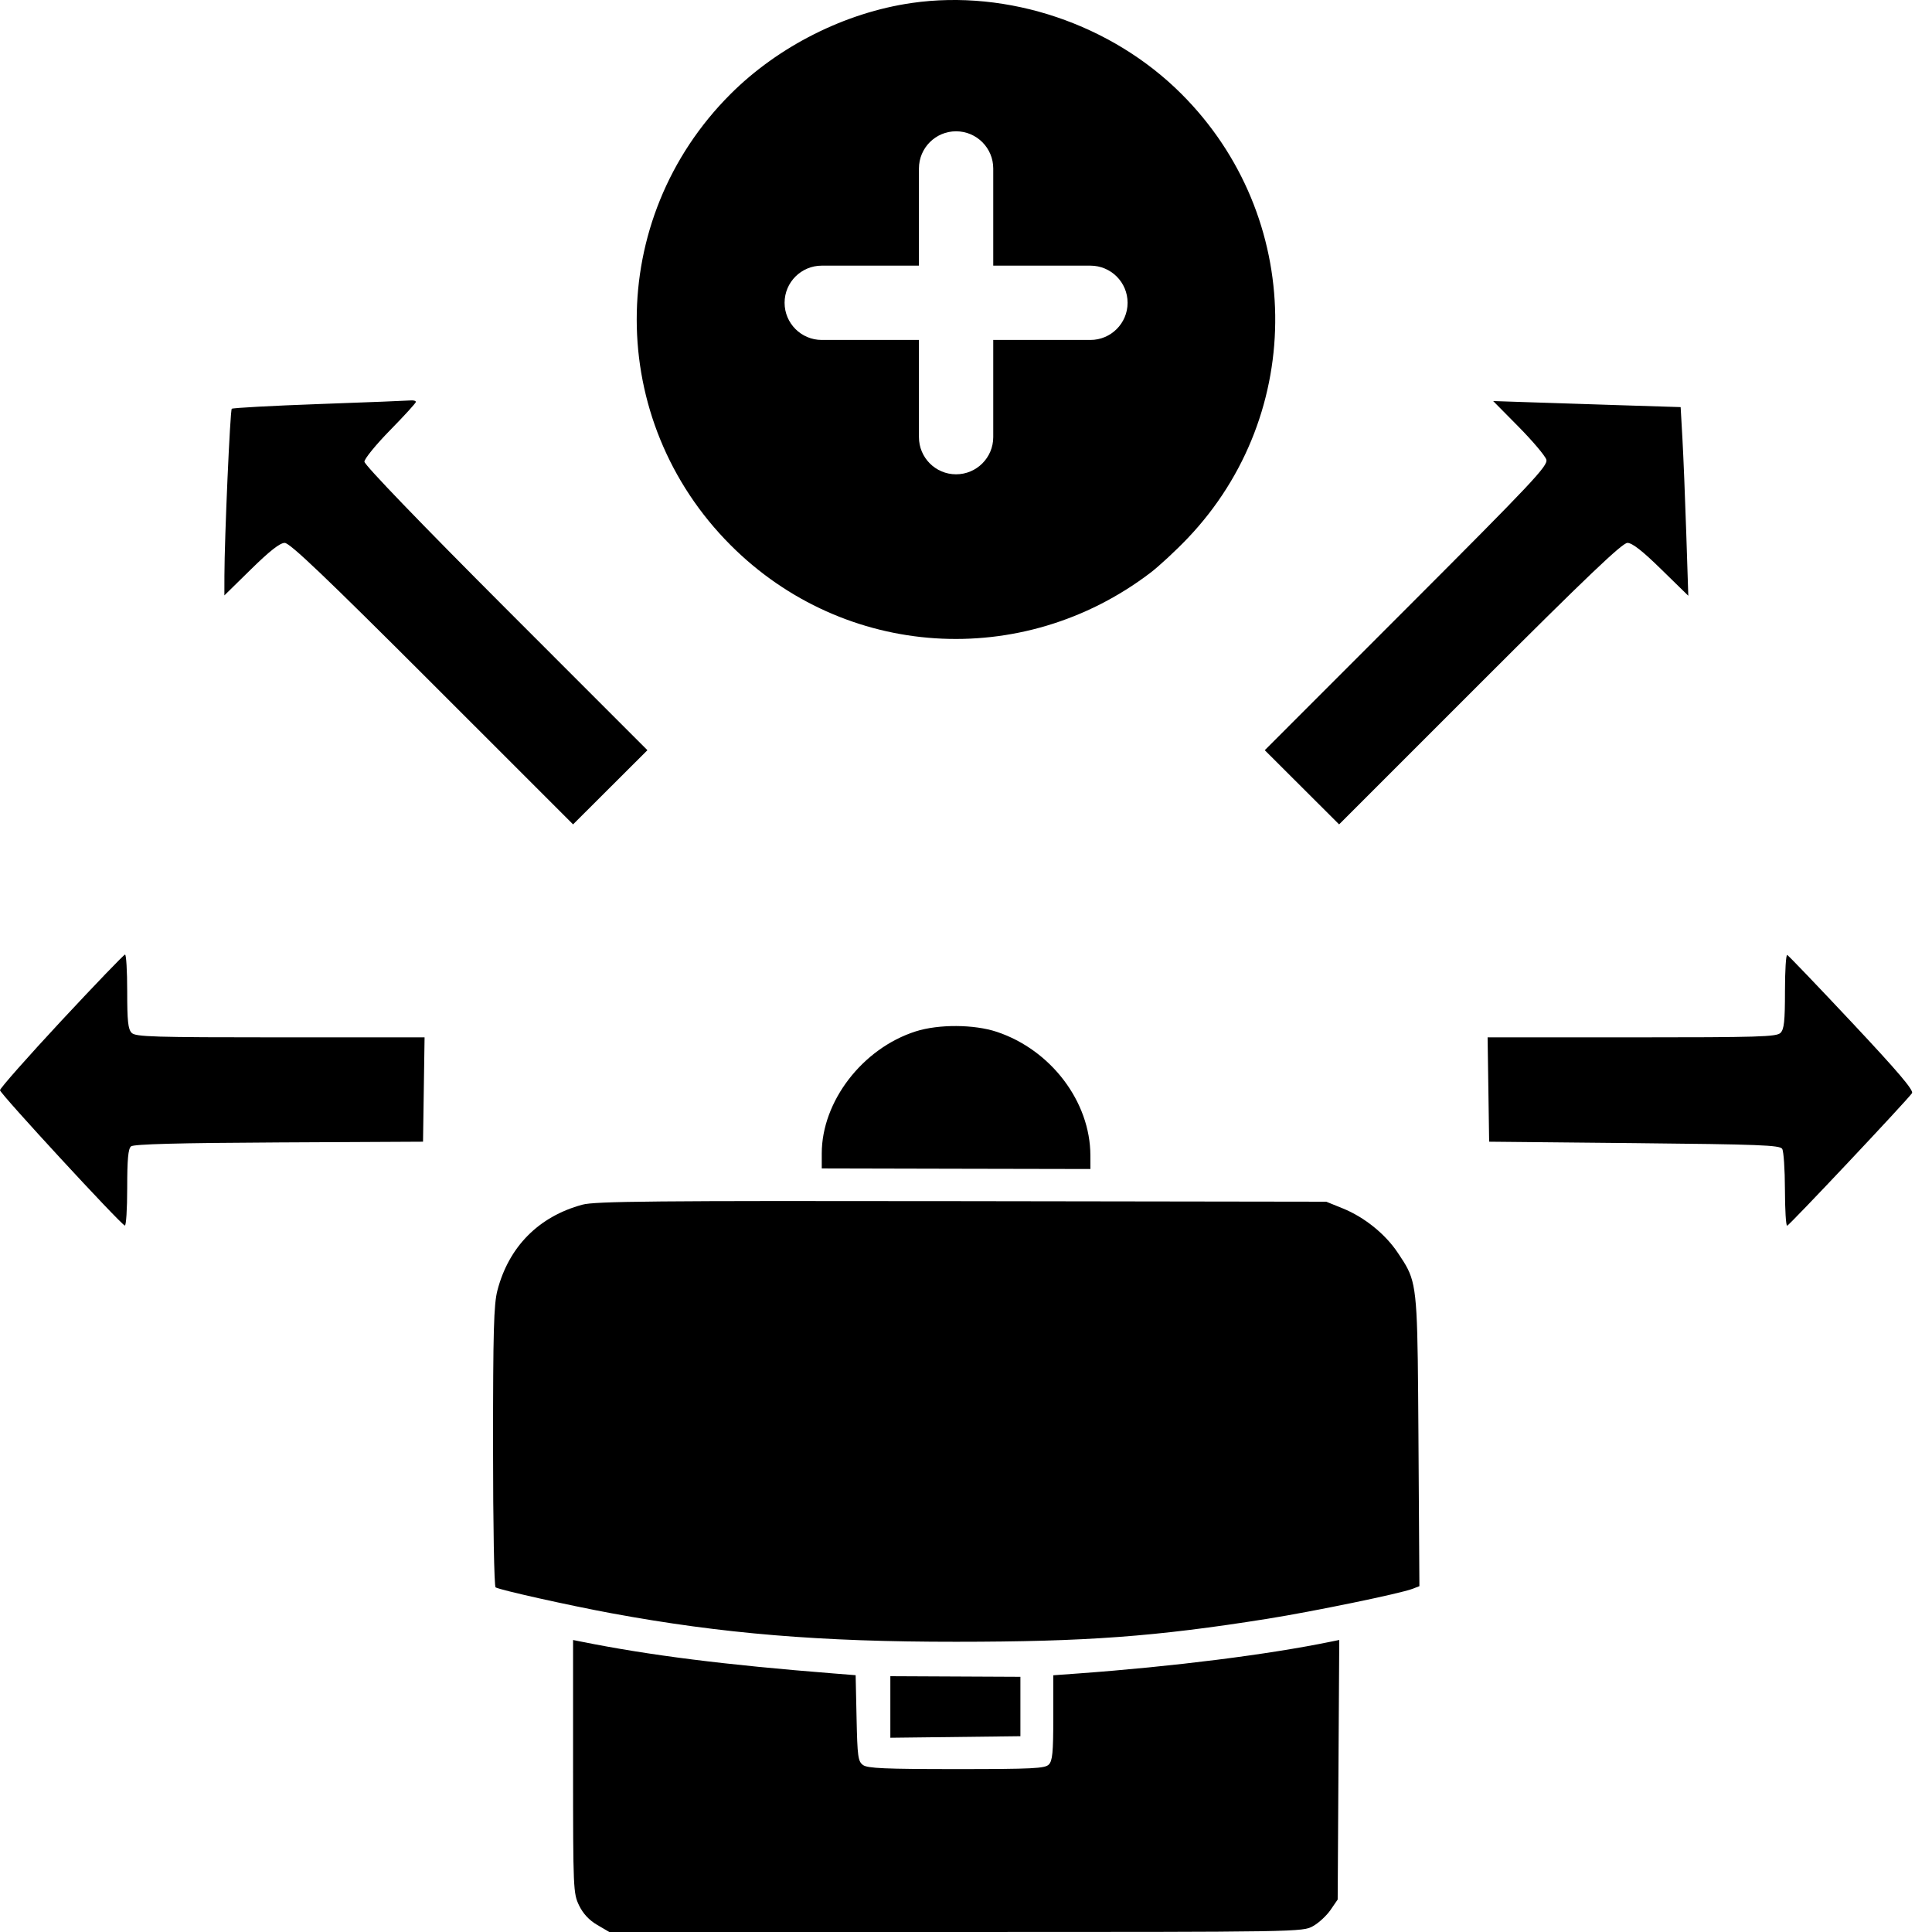<svg width="50" height="50" viewBox="0 0 50 50" fill="none" xmlns="http://www.w3.org/2000/svg">
                  <path fill-rule="evenodd" clip-rule="evenodd" d="M23.597 0.077C21.874 0.326 20.145 1.195 18.902 2.438C15.666 5.674 15.671 10.871 18.912 14.112C21.852 17.052 26.451 17.353 29.773 14.823C29.997 14.652 30.43 14.251 30.736 13.93C33.819 10.694 33.749 5.603 30.578 2.433C28.77 0.624 26.085 -0.281 23.597 0.077ZM8.272 10.456C7.045 10.5 6.021 10.556 5.998 10.579C5.955 10.622 5.81 13.921 5.808 14.896L5.807 15.409L6.5 14.729C6.981 14.257 7.246 14.05 7.368 14.05C7.502 14.05 8.42 14.925 11.188 17.692L14.831 21.335L15.793 20.375L16.755 19.415L13.093 15.751C10.884 13.54 9.431 12.032 9.431 11.948C9.431 11.873 9.731 11.505 10.097 11.132C10.463 10.759 10.763 10.43 10.763 10.402C10.763 10.374 10.704 10.357 10.633 10.363C10.562 10.37 9.5 10.412 8.272 10.456ZM39.305 11.049C39.669 11.418 39.99 11.799 40.019 11.895C40.066 12.052 39.678 12.464 36.402 15.743L32.732 19.415L33.694 20.375L34.656 21.335L38.299 17.692C41.067 14.925 41.985 14.05 42.118 14.05C42.241 14.05 42.508 14.258 42.993 14.734L43.693 15.418L43.64 13.791C43.611 12.896 43.566 11.797 43.541 11.35L43.495 10.536L41.905 10.486C41.03 10.459 39.938 10.423 39.479 10.407L38.643 10.379L39.305 11.049ZM1.59 26.415C0.716 27.355 0 28.165 0 28.215C0 28.301 3.103 31.666 3.23 31.717C3.264 31.73 3.292 31.293 3.292 30.746C3.292 30.003 3.317 29.729 3.391 29.668C3.46 29.61 4.615 29.579 7.219 29.566L10.948 29.547L10.968 28.197L10.988 26.847H7.256C3.962 26.847 3.511 26.833 3.408 26.731C3.314 26.637 3.292 26.429 3.292 25.658C3.292 25.132 3.267 24.703 3.236 24.704C3.206 24.705 2.465 25.476 1.59 26.415ZM46.195 25.652C46.195 26.428 46.173 26.637 46.079 26.731C45.976 26.833 45.525 26.847 42.231 26.847H38.499L38.519 28.197L38.539 29.547L42.296 29.584C45.527 29.616 46.062 29.636 46.123 29.732C46.161 29.793 46.193 30.267 46.194 30.786C46.195 31.305 46.22 31.726 46.251 31.722C46.305 31.716 49.344 28.489 49.482 28.292C49.533 28.219 49.123 27.737 47.931 26.466C47.04 25.516 46.285 24.728 46.253 24.714C46.221 24.701 46.195 25.123 46.195 25.652ZM23.696 26.693C22.321 27.133 21.267 28.504 21.267 29.851V30.239L24.743 30.247L28.22 30.254L28.219 29.901C28.216 28.514 27.201 27.173 25.8 26.705C25.211 26.508 24.29 26.503 23.696 26.693ZM15.072 31.177C13.942 31.483 13.168 32.264 12.873 33.396C12.779 33.758 12.76 34.436 12.76 37.436C12.76 39.464 12.789 41.059 12.826 41.081C12.934 41.148 14.72 41.547 15.83 41.752C18.689 42.28 21.238 42.491 24.743 42.489C28.108 42.488 29.909 42.355 32.801 41.894C33.991 41.704 36.228 41.243 36.549 41.121L36.734 41.05L36.71 37.296L36.709 37.127C36.688 33.964 36.684 33.34 36.432 32.839C36.371 32.716 36.294 32.6 36.198 32.456C36.191 32.446 36.184 32.436 36.177 32.425C35.854 31.938 35.31 31.499 34.748 31.272L34.323 31.1L24.891 31.086C16.933 31.074 15.399 31.088 15.072 31.177ZM14.831 45.717C14.831 48.891 14.836 49.002 14.986 49.312C15.09 49.526 15.246 49.694 15.455 49.816L15.769 50H24.74C33.651 50 33.713 49.999 33.981 49.848C34.13 49.765 34.334 49.576 34.435 49.428L34.619 49.16L34.639 45.801L34.66 42.442L34.454 42.484C32.818 42.821 30.372 43.129 27.906 43.309L27.259 43.356V44.453C27.259 45.353 27.238 45.572 27.142 45.667C27.042 45.768 26.721 45.784 24.752 45.784C22.907 45.784 22.451 45.764 22.335 45.679C22.206 45.585 22.189 45.462 22.168 44.464L22.144 43.354L21.576 43.309C18.759 43.086 16.812 42.841 15.035 42.484L14.831 42.443V45.717ZM23.042 44.176V44.973L24.725 44.953L26.408 44.933V44.164V43.396L24.725 43.388L23.042 43.38V44.176ZM23.782 4.36C23.782 3.829 24.212 3.398 24.743 3.398C25.274 3.398 25.705 3.829 25.705 4.36V6.875H28.22C28.751 6.875 29.182 7.305 29.182 7.836C29.182 8.367 28.751 8.798 28.22 8.798H25.705V11.313C25.705 11.844 25.274 12.275 24.743 12.275C24.212 12.275 23.782 11.844 23.782 11.313V8.798H21.267C20.736 8.798 20.305 8.367 20.305 7.836C20.305 7.305 20.736 6.875 21.267 6.875H23.782V4.36Z" fill="black"></path>
                </svg>